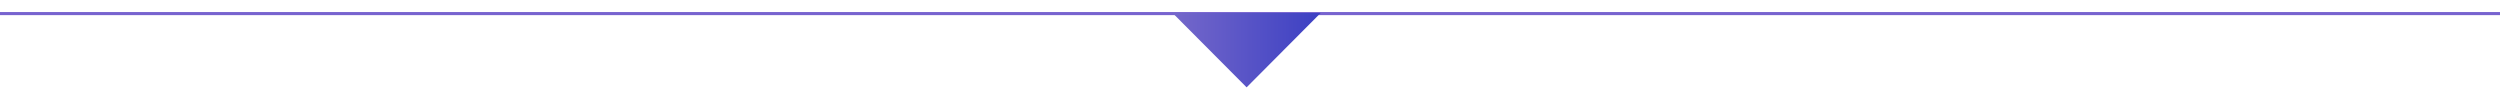 <?xml version="1.0" encoding="utf-8"?>
<!-- Generator: Adobe Illustrator 24.3.0, SVG Export Plug-In . SVG Version: 6.00 Build 0)  -->
<svg version="1.1" id="Calque_1" xmlns="http://www.w3.org/2000/svg" xmlns:xlink="http://www.w3.org/1999/xlink" x="0px" y="0px"
	 viewBox="0 0 810 28.8" style="enable-background:new 0 0 810 28.8;" xml:space="preserve">
<style type="text/css">
	.st0{fill:none;stroke:#7763CF;stroke-miterlimit:10;}
	.st1{fill:url(#SVGID_1_);}
</style>
<line class="st0" x1="-1.6" y1="4.4" x2="811.5" y2="4.4"/>
<linearGradient id="SVGID_1_" gradientUnits="userSpaceOnUse" x1="379.864" y1="16.244" x2="427.927" y2="16.244">
	<stop  offset="0" style="stop-color:#7568CA"/>
	<stop  offset="1" style="stop-color:#3C40C3"/>
	<stop  offset="1" style="stop-color:#3C40C3"/>
</linearGradient>
<polygon class="st1" points="427.9,4.2 403.9,28.3 379.9,4.2 "/>
</svg>
